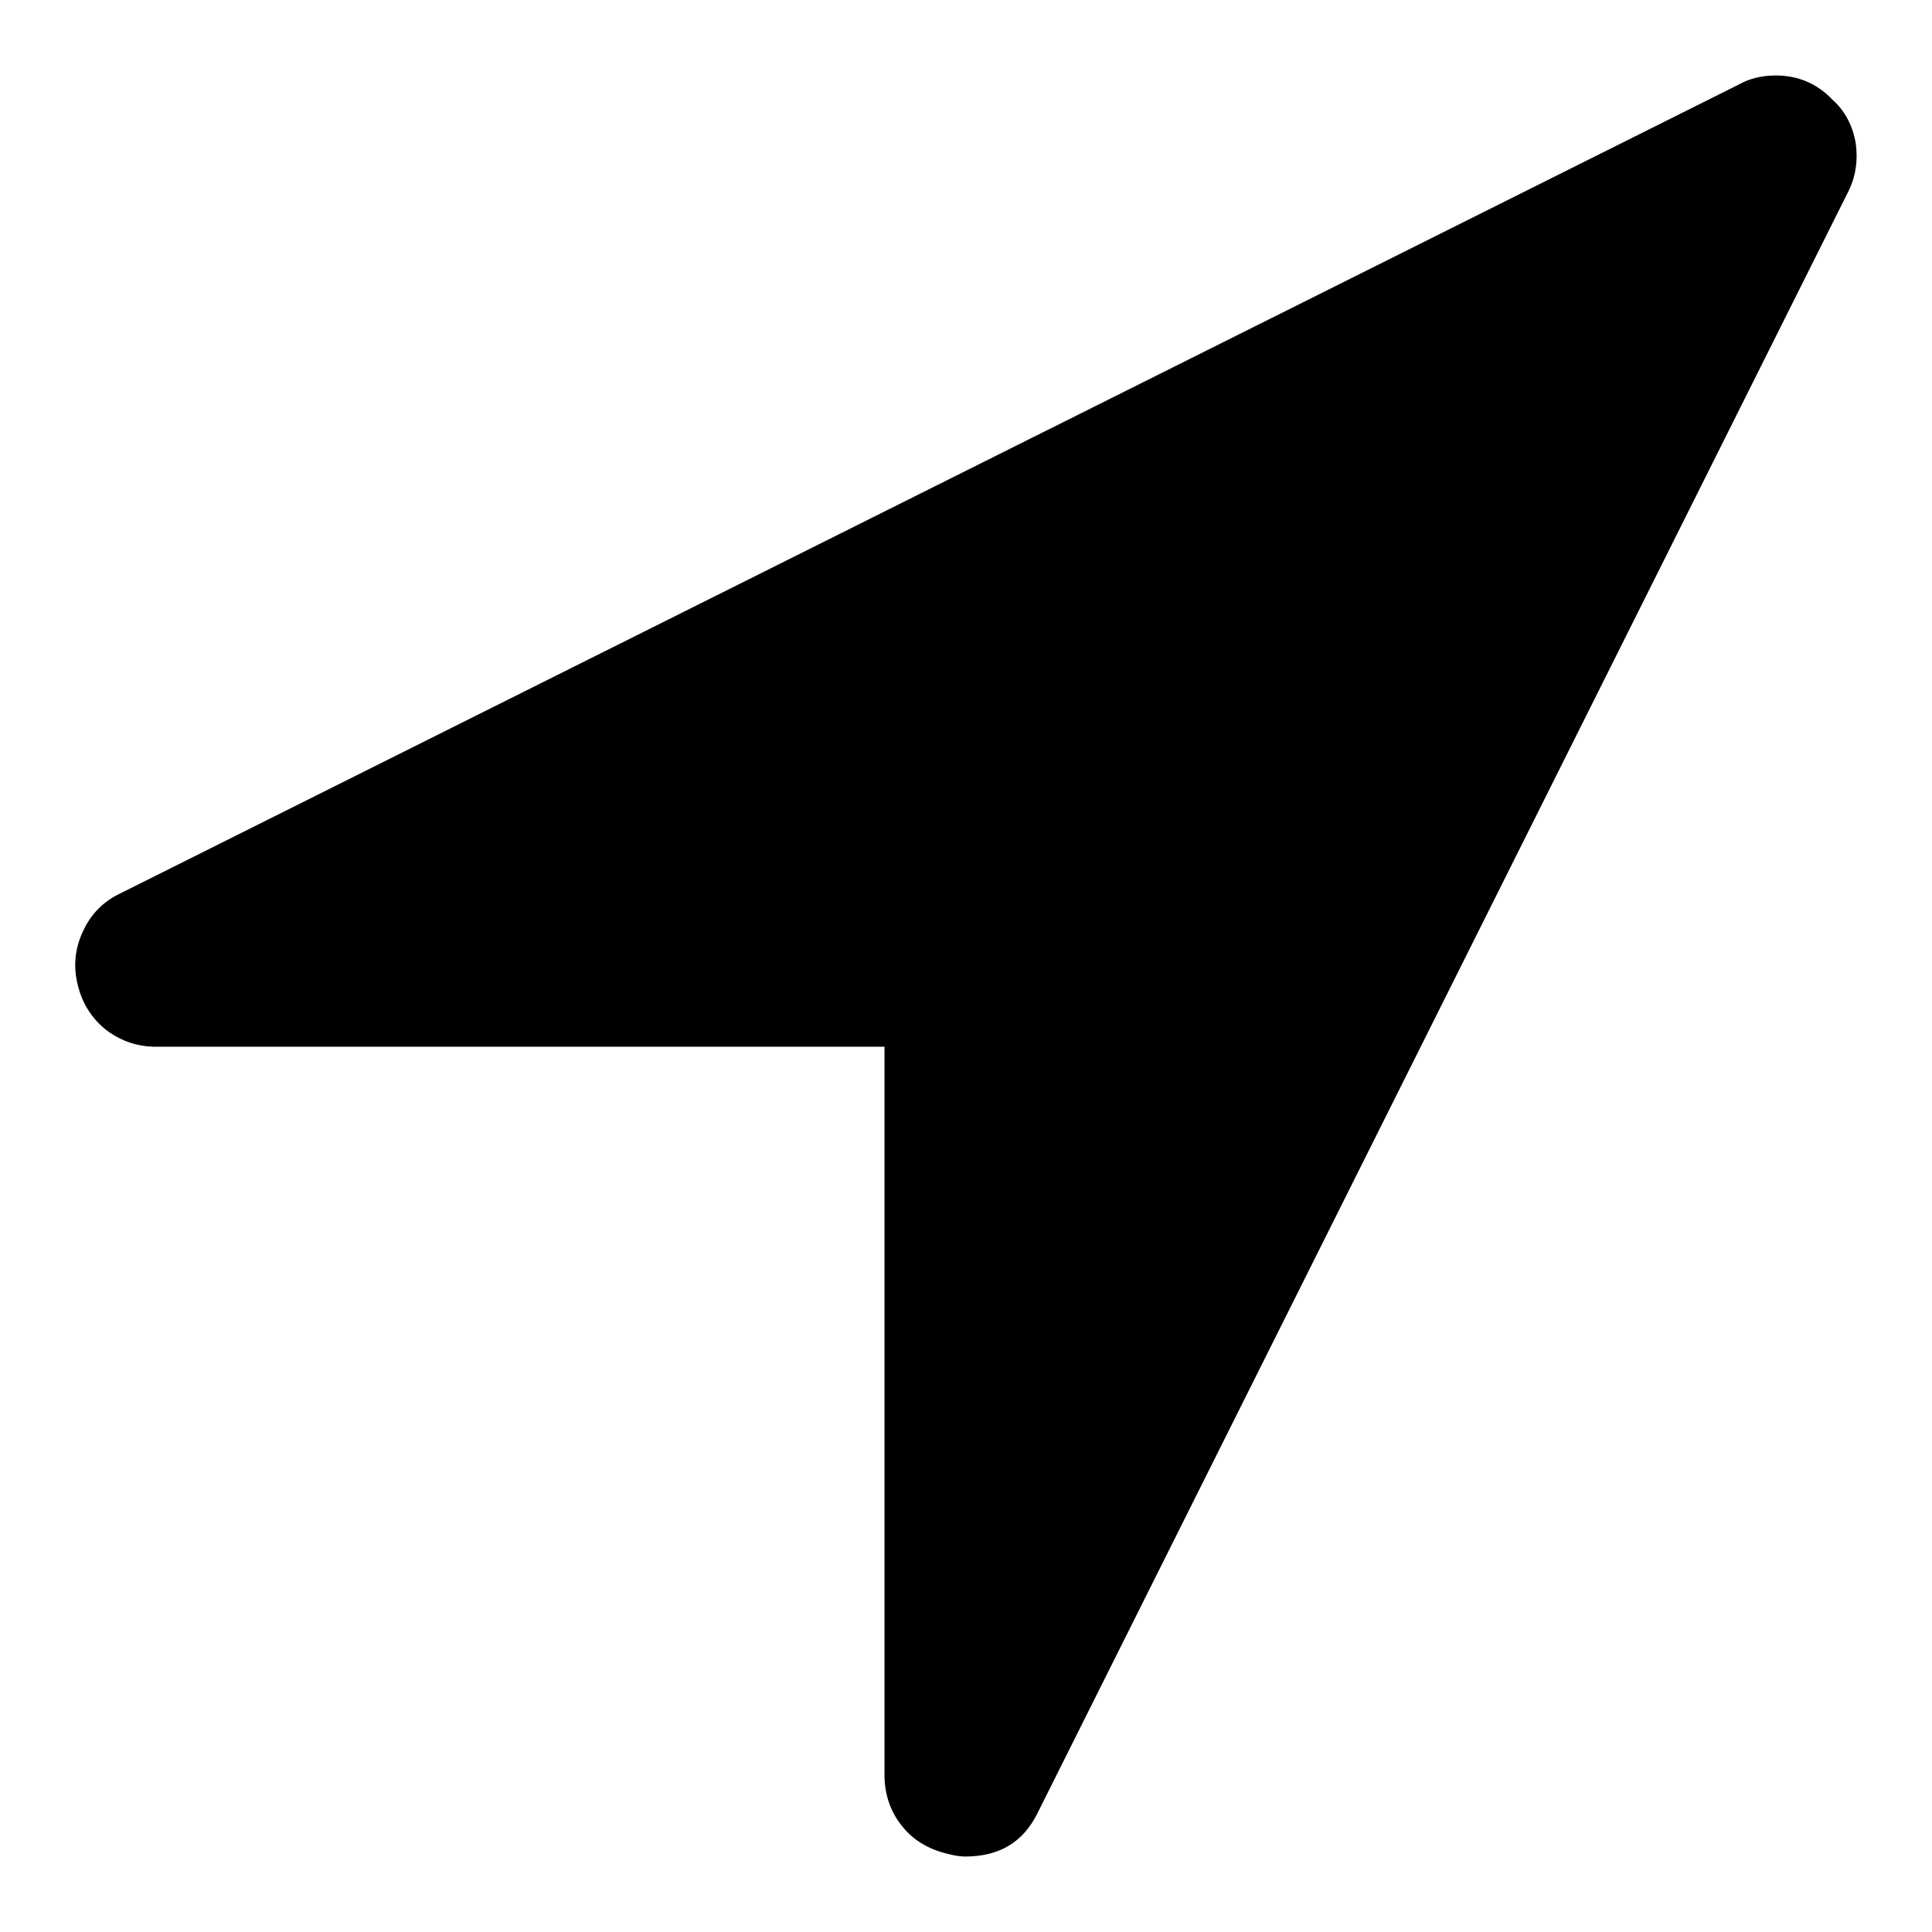 <?xml version="1.0" encoding="utf-8"?>
<!-- Svg Vector Icons : http://www.onlinewebfonts.com/icon -->
<!DOCTYPE svg PUBLIC "-//W3C//DTD SVG 1.1//EN" "http://www.w3.org/Graphics/SVG/1.1/DTD/svg11.dtd">
<svg version="1.1" xmlns="http://www.w3.org/2000/svg" xmlns:xlink="http://www.w3.org/1999/xlink" x="0px" y="0px" viewBox="0 0 256 256" enable-background="new 0 0 256 256" xml:space="preserve">
<g> <path fill="#000000" d="M244.8,25.6L137.5,240.2c-1.9,3.9-5.1,5.8-9.6,5.8c-0.6,0-1.4-0.1-2.5-0.4c-2.4-0.6-4.5-1.8-6-3.8 c-1.5-1.9-2.2-4.2-2.2-6.6v-96.5H20.7c-2.4,0-4.6-0.7-6.6-2.2c-1.9-1.5-3.2-3.5-3.8-6c-0.6-2.4-0.4-4.8,0.7-7.1 c1-2.2,2.6-3.9,4.9-5L230.4,11.2c1.4-0.8,3.1-1.2,4.9-1.2c3,0,5.5,1.1,7.5,3.2c1.7,1.5,2.7,3.5,3.1,5.8 C246.2,21.3,245.9,23.5,244.8,25.6z"/></g>
</svg>